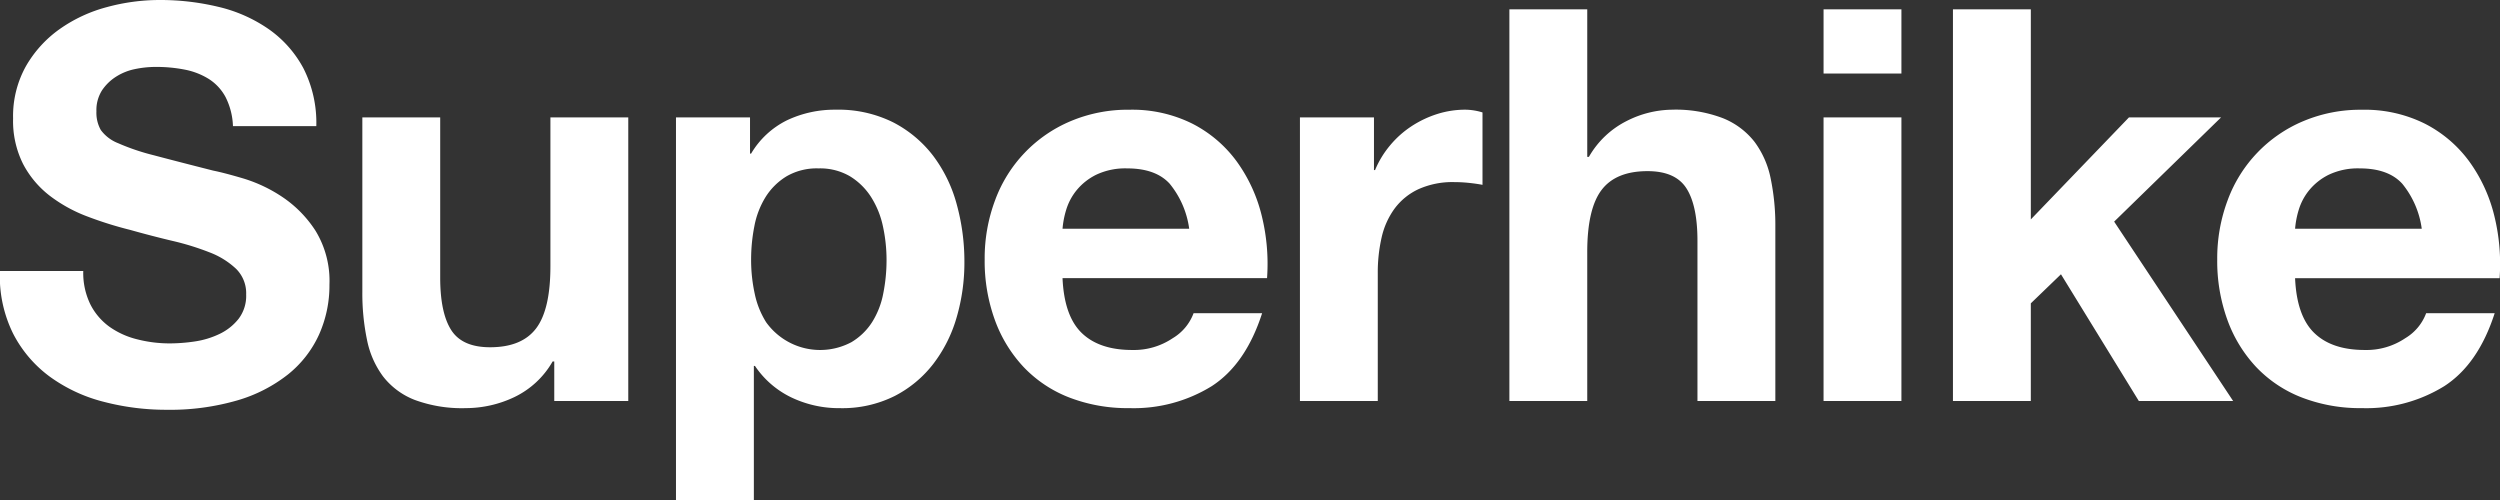 <svg xmlns="http://www.w3.org/2000/svg" width="369.781" height="74" viewBox="0 0 369.781 74">
  <rect x="0" y="0" width="369.781" height="74" fill="#333333" stroke="none"/>
  <defs>
    <style>
      .cls-1 {
        fill: #fff;
        fill-rule: evenodd;
      }
    </style>
  </defs>
  <path id="logo-superhike.svg" class="cls-1" d="M528.435,408.032a9.192,9.192,0,0,0,2.8,3.286,12.055,12.055,0,0,0,4.1,1.866,19.323,19.323,0,0,0,4.866.609,25.407,25.407,0,0,0,3.65-.283,12.722,12.722,0,0,0,3.649-1.1,7.961,7.961,0,0,0,2.838-2.232,5.6,5.6,0,0,0,1.136-3.611,5.085,5.085,0,0,0-1.5-3.813,11.9,11.9,0,0,0-3.933-2.434,39.306,39.306,0,0,0-5.515-1.7q-3.082-.732-6.244-1.624a55.2,55.2,0,0,1-6.326-1.987,21.7,21.7,0,0,1-5.516-3.043A14.335,14.335,0,0,1,518.5,387.3a14.164,14.164,0,0,1-1.5-6.776,15.166,15.166,0,0,1,1.906-7.748,17.225,17.225,0,0,1,4.988-5.478,21.732,21.732,0,0,1,6.974-3.246A29.708,29.708,0,0,1,538.654,363a36.836,36.836,0,0,1,8.718,1.014,21.776,21.776,0,0,1,7.421,3.286,16.646,16.646,0,0,1,5.15,5.8,17.808,17.808,0,0,1,1.906,8.561H549.521a10.265,10.265,0,0,0-1.094-4.3,7.185,7.185,0,0,0-2.474-2.677,10.459,10.459,0,0,0-3.528-1.379,21.752,21.752,0,0,0-4.339-.406,14.936,14.936,0,0,0-3.082.325,8.253,8.253,0,0,0-2.8,1.135,7.02,7.02,0,0,0-2.068,2.029,5.451,5.451,0,0,0-.811,3.084,5.2,5.2,0,0,0,.649,2.758,5.766,5.766,0,0,0,2.555,1.947,32.461,32.461,0,0,0,5.271,1.785q3.364,0.894,8.8,2.273,1.622,0.324,4.5,1.176a21.643,21.643,0,0,1,5.717,2.718,17.284,17.284,0,0,1,4.907,4.991,14.2,14.2,0,0,1,2.068,7.991,17.727,17.727,0,0,1-1.541,7.384,16.054,16.054,0,0,1-4.582,5.883,22.009,22.009,0,0,1-7.543,3.855,35.656,35.656,0,0,1-10.421,1.379,36.579,36.579,0,0,1-9.286-1.177,23.3,23.3,0,0,1-7.948-3.692,18.2,18.2,0,0,1-5.474-6.41,19.125,19.125,0,0,1-1.946-9.249h12.327A10.629,10.629,0,0,0,528.435,408.032Zm68.61,14.28V416.47H596.8a12.962,12.962,0,0,1-5.677,5.275,16.751,16.751,0,0,1-7.137,1.622,20.143,20.143,0,0,1-7.583-1.216,10.931,10.931,0,0,1-4.663-3.449,13.488,13.488,0,0,1-2.393-5.437,33.79,33.79,0,0,1-.689-7.1v-25.8h11.516v23.693q0,5.193,1.622,7.749t5.758,2.555q4.7,0,6.813-2.8t2.109-9.209V380.363h11.516v41.949H597.045ZM626,380.363v5.355h0.162a12.675,12.675,0,0,1,5.353-4.949,16.424,16.424,0,0,1,7.137-1.543,18.168,18.168,0,0,1,8.515,1.867,17.61,17.61,0,0,1,5.921,4.949,20.967,20.967,0,0,1,3.487,7.182,31.909,31.909,0,0,1,1.135,8.56,28.855,28.855,0,0,1-1.135,8.115,20.685,20.685,0,0,1-3.447,6.9,17.063,17.063,0,0,1-5.758,4.788,17.327,17.327,0,0,1-8.069,1.784,16.318,16.318,0,0,1-7.178-1.582,13.578,13.578,0,0,1-5.393-4.666h-0.162V437H615.049V380.363H626Zm14.964,33.268a9.243,9.243,0,0,0,3.081-2.962,12.232,12.232,0,0,0,1.663-4.26,25.216,25.216,0,0,0,.486-4.95,23.365,23.365,0,0,0-.527-4.95,13.172,13.172,0,0,0-1.744-4.34,9.741,9.741,0,0,0-3.122-3.084,8.731,8.731,0,0,0-4.663-1.177,8.885,8.885,0,0,0-4.744,1.177,9.465,9.465,0,0,0-3.082,3.043,12.626,12.626,0,0,0-1.663,4.3,25.579,25.579,0,0,0-.487,5.031,23.279,23.279,0,0,0,.527,4.95,12.76,12.76,0,0,0,1.7,4.26A9.826,9.826,0,0,0,640.961,413.631Zm34.1-1.38q2.6,2.516,7.461,2.515a10.256,10.256,0,0,0,6-1.744,7.232,7.232,0,0,0,3.082-3.692h10.138q-2.433,7.545-7.461,10.792a21.957,21.957,0,0,1-12.166,3.245,23.924,23.924,0,0,1-8.92-1.582,18.538,18.538,0,0,1-6.732-4.5,20.236,20.236,0,0,1-4.258-6.977,25.541,25.541,0,0,1-1.5-8.925,24.456,24.456,0,0,1,1.541-8.763A20.259,20.259,0,0,1,673.4,380.931a21.7,21.7,0,0,1,8.718-1.7,19.924,19.924,0,0,1,9.327,2.07,18.643,18.643,0,0,1,6.529,5.558,22.888,22.888,0,0,1,3.69,7.951,29.7,29.7,0,0,1,.811,9.332H672.224Q672.469,409.735,675.063,412.251Zm13.016-22.07q-2.067-2.271-6.285-2.273a10.024,10.024,0,0,0-4.582.934,8.74,8.74,0,0,0-2.92,2.313,8.464,8.464,0,0,0-1.54,2.921,13.117,13.117,0,0,0-.528,2.758h18.735A13.32,13.32,0,0,0,688.079,390.181Zm30.21-9.818v7.789h0.162a14.149,14.149,0,0,1,2.189-3.611A14.391,14.391,0,0,1,723.8,381.7a15.5,15.5,0,0,1,3.812-1.826,13.764,13.764,0,0,1,4.217-.65,8.993,8.993,0,0,1,2.514.406v10.711c-0.541-.107-1.189-0.2-1.946-0.284a20.889,20.889,0,0,0-2.19-.121,12.278,12.278,0,0,0-5.352,1.054,9.27,9.27,0,0,0-3.528,2.881,11.517,11.517,0,0,0-1.906,4.259,23.178,23.178,0,0,0-.568,5.275v18.905H707.34V380.363h10.949Zm31.547-15.985v21.827h0.243a13.341,13.341,0,0,1,5.6-5.314,15.094,15.094,0,0,1,6.649-1.665,19.549,19.549,0,0,1,7.584,1.259,11.252,11.252,0,0,1,4.663,3.489,13.53,13.53,0,0,1,2.393,5.436,33.937,33.937,0,0,1,.689,7.1v25.8H766.138V398.62q0-5.193-1.623-7.749t-5.758-2.556q-4.7,0-6.812,2.8t-2.109,9.21v21.988H738.32V364.378h11.516Zm34.953,9.494v-9.494h11.517v9.494H784.789Zm11.517,6.491v41.949H784.789V380.363h11.517Zm19.14-15.985v31.076l14.517-15.091h13.625L827.772,395.78l17.6,26.532h-13.95l-11.516-18.743-4.46,4.3v14.443H803.929V364.378h11.517Zm41.927,47.873q2.593,2.516,7.462,2.515a10.256,10.256,0,0,0,6-1.744,7.247,7.247,0,0,0,3.082-3.692h10.137q-2.433,7.545-7.462,10.792a21.95,21.95,0,0,1-12.164,3.245,23.938,23.938,0,0,1-8.922-1.582,18.522,18.522,0,0,1-6.73-4.5,20.221,20.221,0,0,1-4.258-6.977,25.518,25.518,0,0,1-1.5-8.925,24.455,24.455,0,0,1,1.54-8.763,20.257,20.257,0,0,1,11.152-11.685,21.7,21.7,0,0,1,8.718-1.7,19.92,19.92,0,0,1,9.326,2.07,18.625,18.625,0,0,1,6.529,5.558,22.908,22.908,0,0,1,3.691,7.951,29.7,29.7,0,0,1,.81,9.332H854.534Q854.777,409.735,857.373,412.251Zm13.017-22.07q-2.068-2.271-6.285-2.273a10.031,10.031,0,0,0-4.583.934,8.735,8.735,0,0,0-2.919,2.313,8.486,8.486,0,0,0-1.542,2.921,13.238,13.238,0,0,0-.527,2.758h18.735A13.329,13.329,0,0,0,870.39,390.181Z" transform="translate(-515.063 -363)"/>
</svg>
